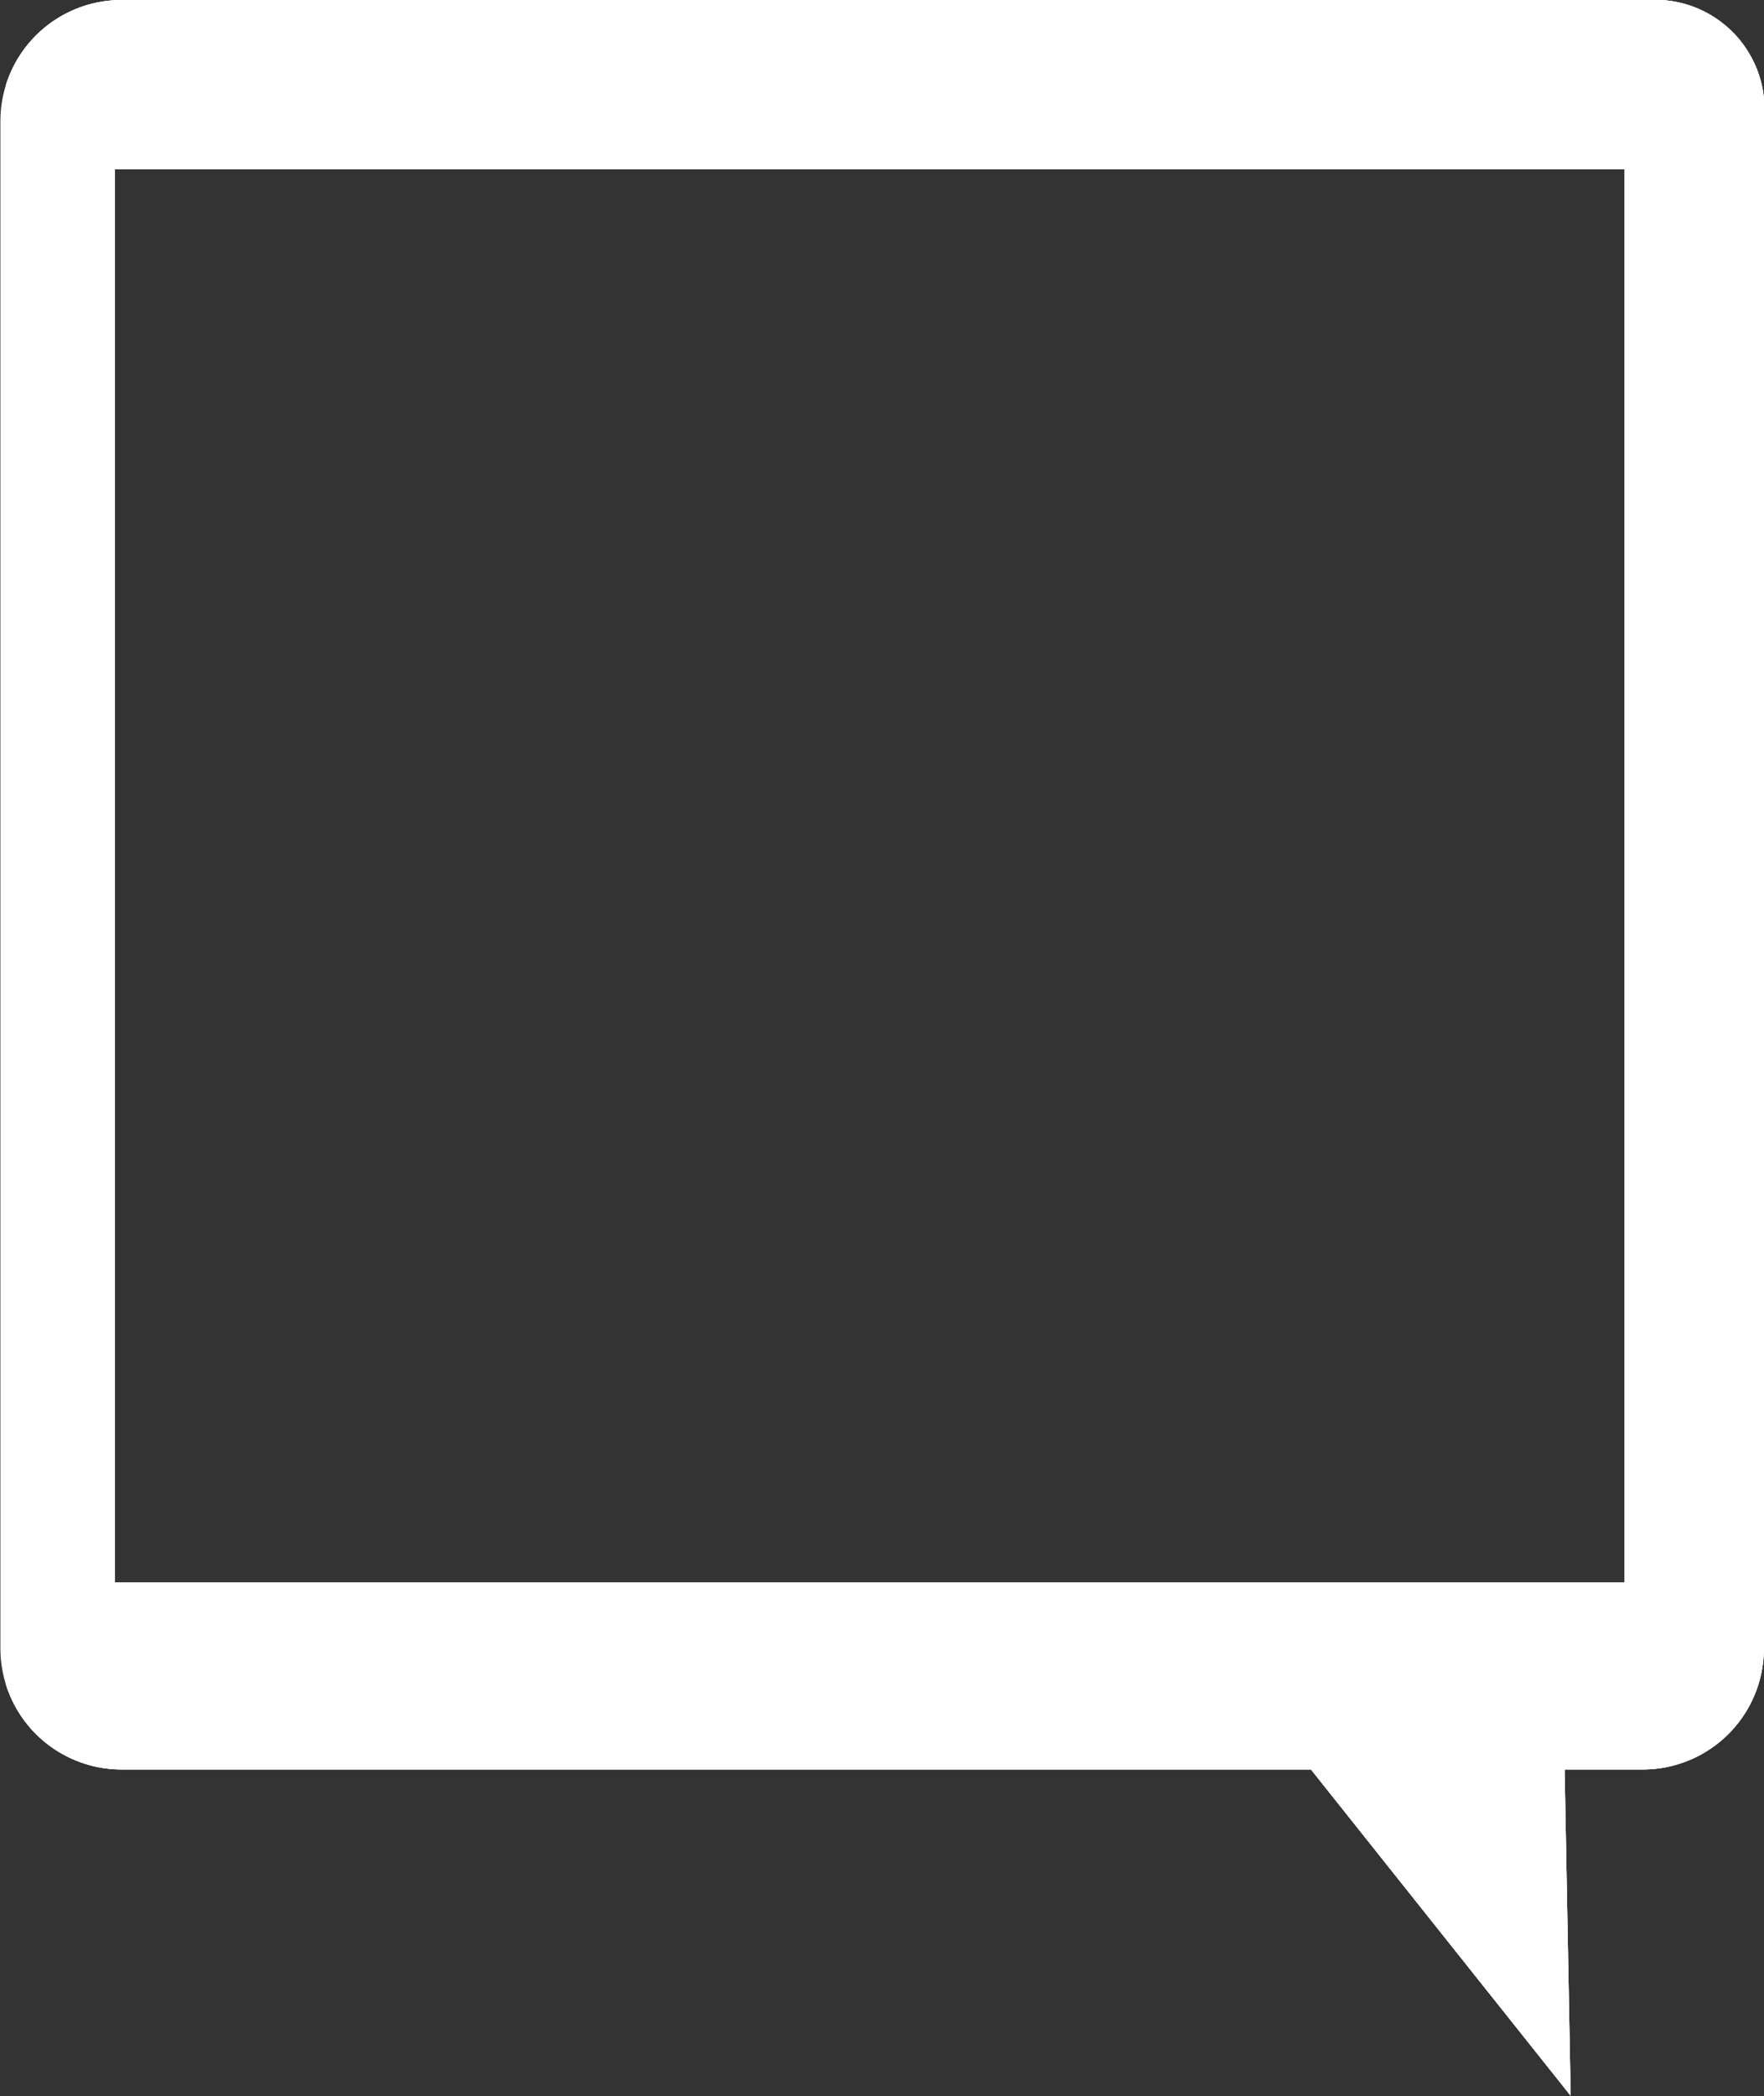 <svg xmlns="http://www.w3.org/2000/svg" xmlns:xlink="http://www.w3.org/1999/xlink" viewBox="6750.303 658.746 22.171 26.34">
  <rect x="6750.303" y="658.746" width="22.171" height="26.34" fill="#333333" stroke="none"/>
  <defs>
    <style>
      .cls-1 {
        fill: #fff;
      }

      .cls-2 {
        clip-path: url(#clip-path);
      }

      .cls-3 {
        clip-path: url(#clip-path-2);
      }

      .cls-4 {
        fill: #FFFFFF;
      }
    </style>
    <clipPath id="clip-path">
      <path id="path" d="M447.642,112.625h18.977v17.762H447.642Zm19.281-2.125h-19.2a1.523,1.523,0,0,0-1.518,1.518v19.2a1.523,1.523,0,0,0,1.518,1.518h14.954l3.264,4.1-.076-4.1h.987a1.523,1.523,0,0,0,1.518-1.518v-19.2A1.376,1.376,0,0,0,466.923,110.5Z" transform="translate(-446.2 -110.5)"/>
    </clipPath>
    <clipPath id="clip-path-2">
      <rect id="rectangle" width="22.621" height="26.947"/>
    </clipPath>
  </defs>
  <g id="group" transform="translate(6750.303 658.746)">
    <g id="group-2" data-name="group" transform="translate(0 0)">
      <g id="group-3" data-name="group">
        <path id="path-2" data-name="path" class="cls-1" d="M447.642,112.625h18.977v17.762H447.642Zm19.281-2.125h-19.2a1.523,1.523,0,0,0-1.518,1.518v19.2a1.523,1.523,0,0,0,1.518,1.518h14.954l3.264,4.1-.076-4.1h.987a1.523,1.523,0,0,0,1.518-1.518v-19.2A1.376,1.376,0,0,0,466.923,110.5Z" transform="translate(-446.2 -110.5)"/>
        <g id="group-4" data-name="group" class="cls-2">
          <rect id="rectangle-2" data-name="rectangle" class="cls-1" width="22.621" height="26.947" transform="translate(0.076)"/>
          <g id="group-5" data-name="group" class="cls-3" transform="translate(0.076)">
            <g id="group-6" data-name="group" transform="translate(-3.644 -3.644)">
              <rect id="rectangle-3" data-name="rectangle" class="cls-4" width="29.452" height="33.627"/>
            </g>
          </g>
        </g>
      </g>
    </g>
  </g>
</svg>
